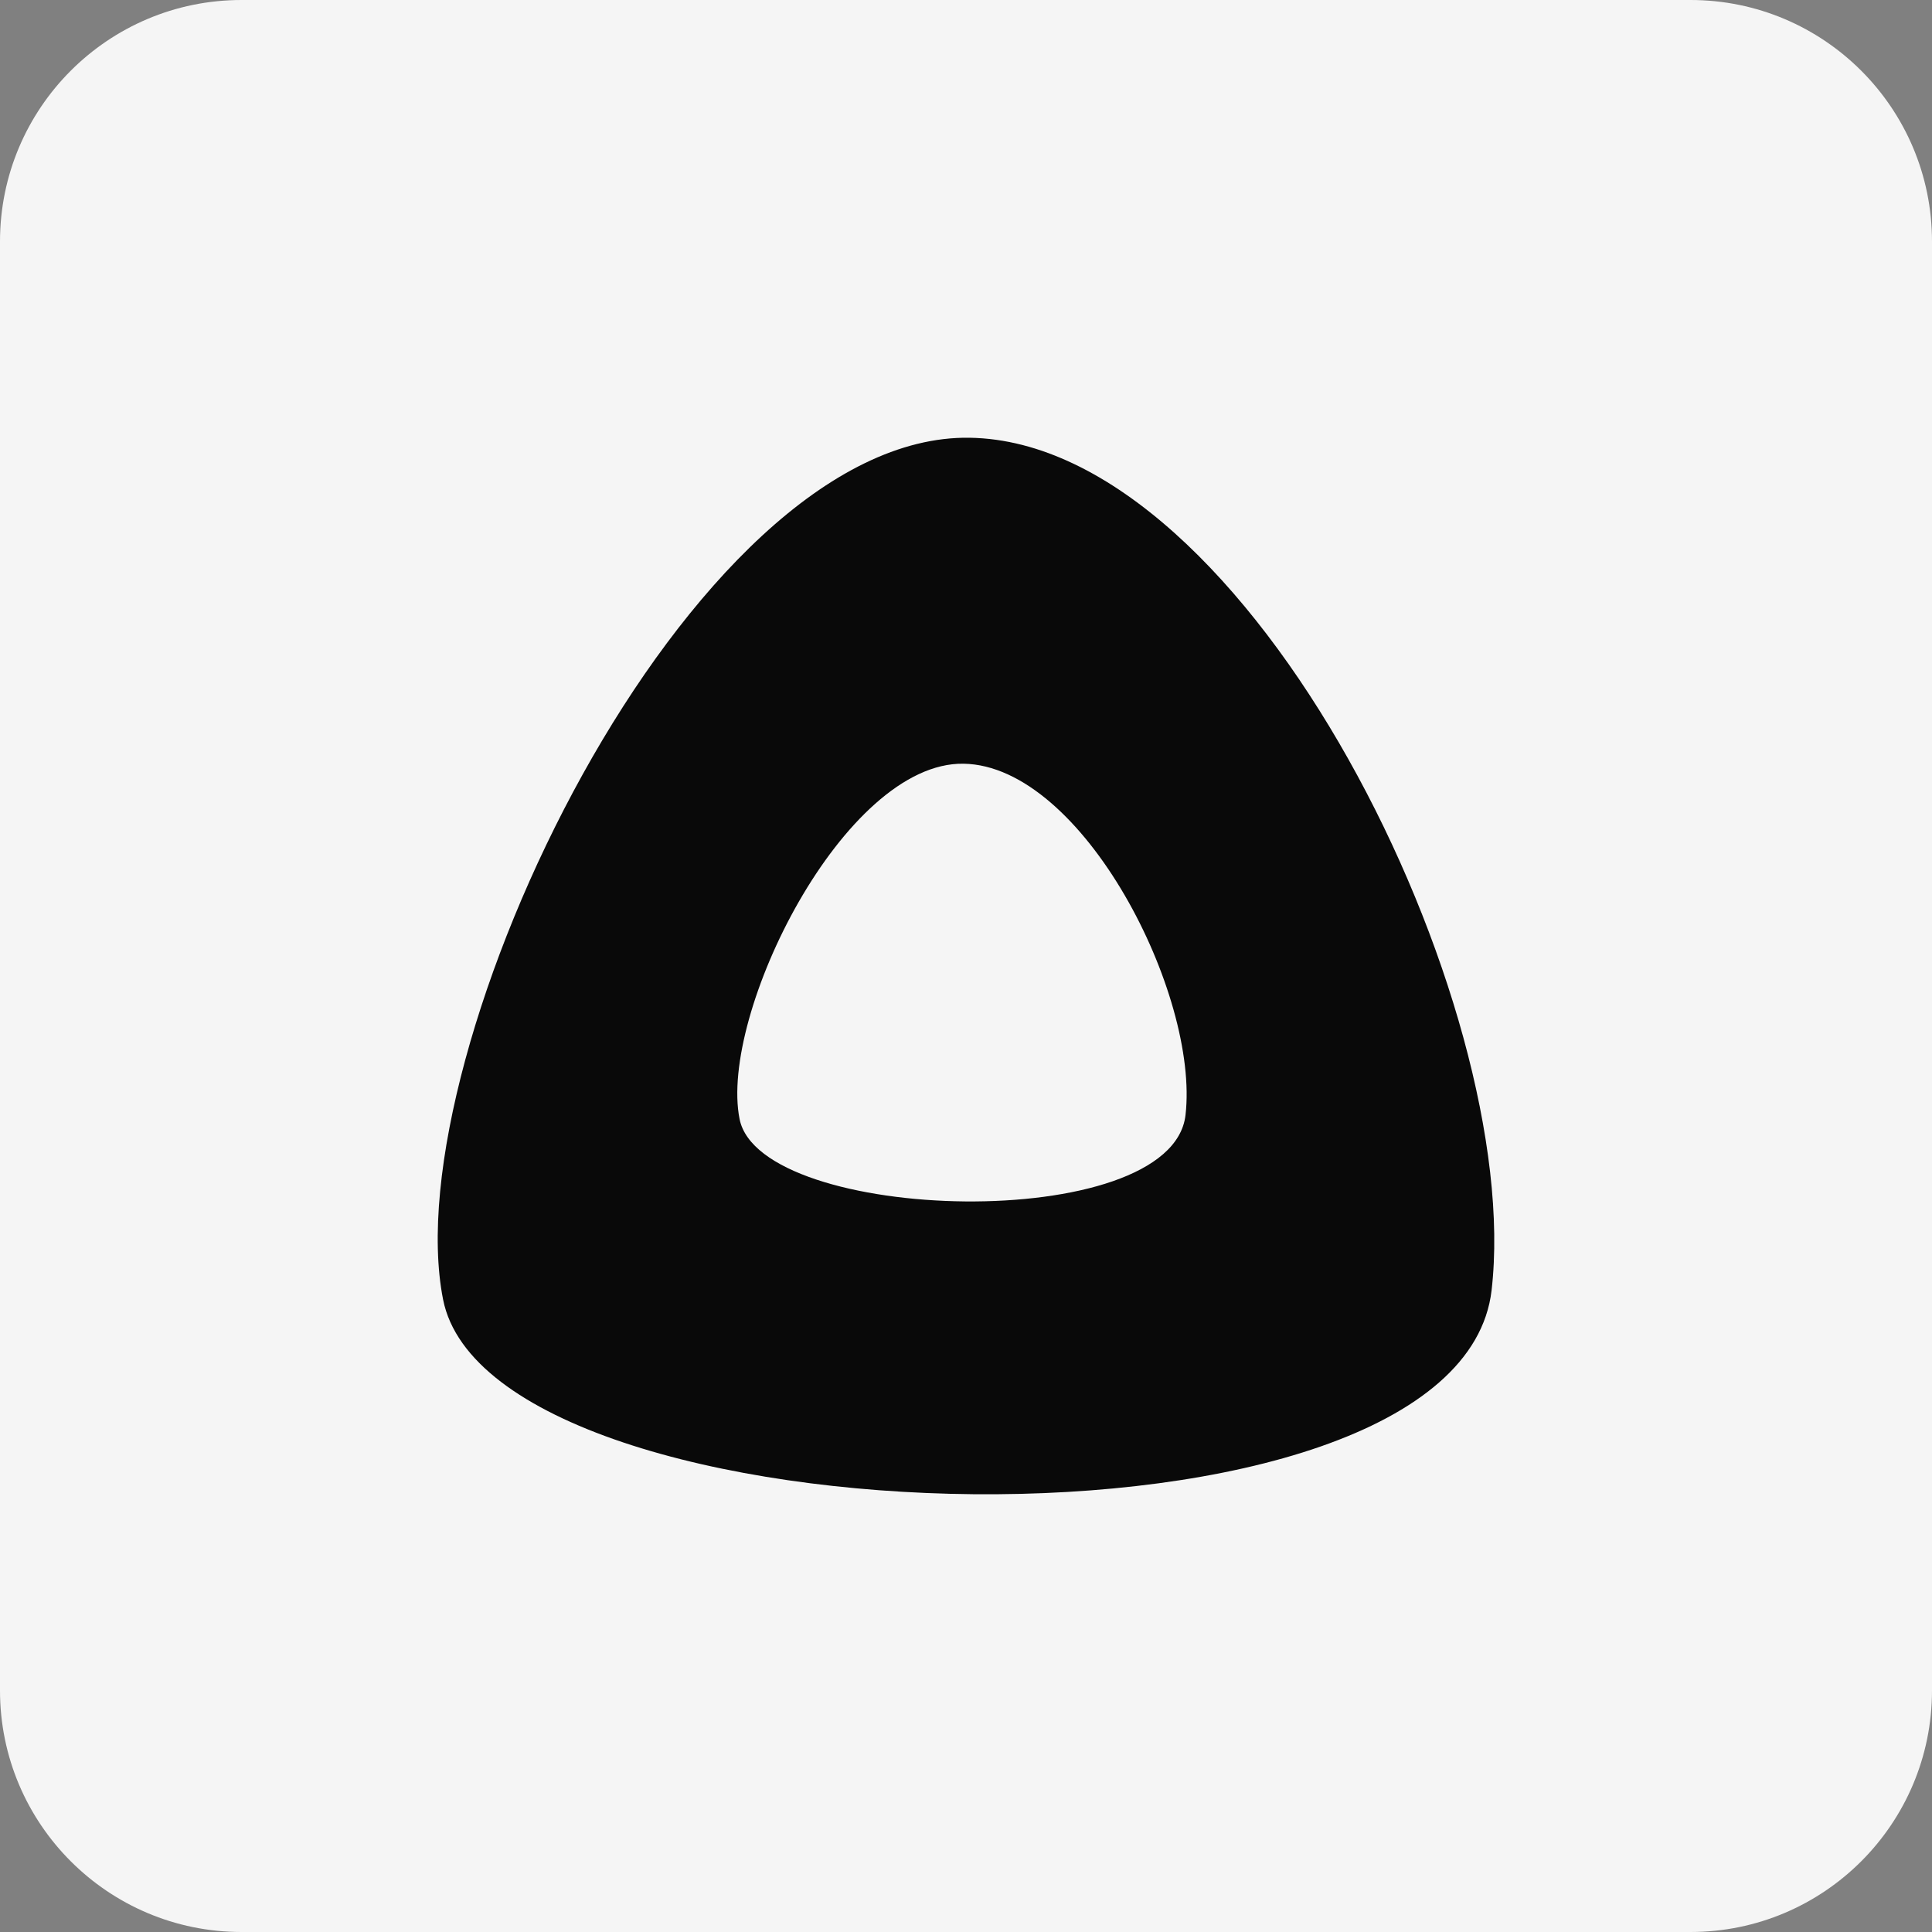 <svg xmlns="http://www.w3.org/2000/svg" version="1.1" width="512" height="512"><rect width="100%" height="100%" fill="#808080" stroke="none"/><svg width="512" height="512" viewBox="0 0 512 512" fill="none" xmlns="http://www.w3.org/2000/svg">
<path d="M0 64C0 28.654 28.654 0 64 0H448C483.346 0 512 28.654 512 64V448C512 483.346 483.346 512 448 512H64C28.654 512 0 483.346 0 448V64Z" fill="#F5F5F5"></path>
<path fill-rule="evenodd" clip-rule="evenodd" d="M395.288 341.932C403.994 266.571 331.436 117.241 257.008 116.007C182.58 114.773 104.435 278.912 117.425 344.4C130.415 409.887 386.581 417.292 395.288 341.932ZM314.171 295.52C317.874 263.633 287.015 202.915 255.36 202.392C223.706 201.87 190.471 268.855 195.996 296.564C201.52 324.274 310.468 327.407 314.171 295.52Z" fill="#090909"></path>
</svg><style>@media (prefers-color-scheme: light) { :root { filter: none; } }
@media (prefers-color-scheme: dark) { :root { filter: none; } }
</style></svg>